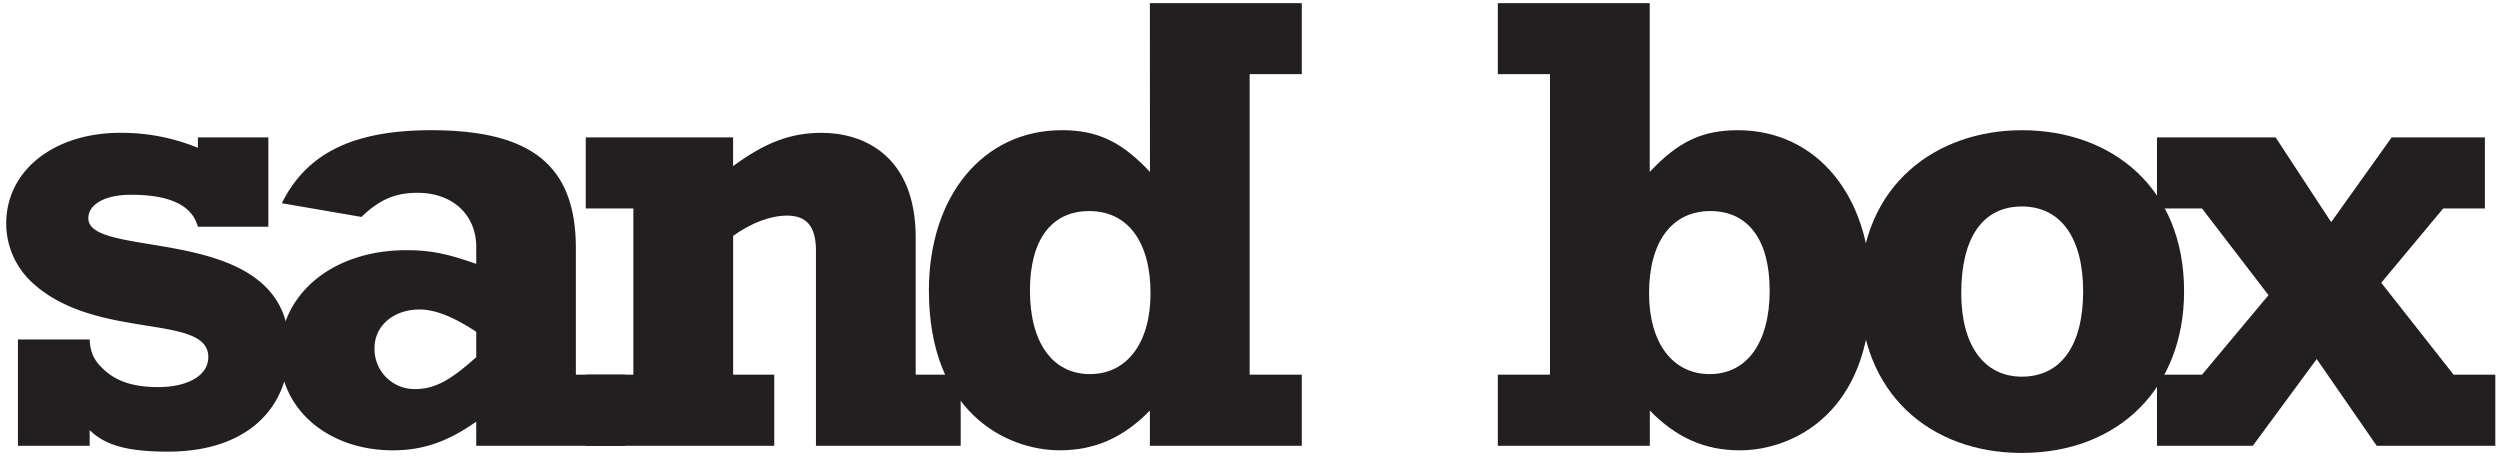 <svg id="Layer_1" data-name="Layer 1" xmlns="http://www.w3.org/2000/svg" viewBox="0 0 851.5 155.17"><defs><style>.cls-1{fill:#231f20;}</style></defs><title>sandbox logo</title><path class="cls-1" d="M6.11,115.63H30.54c.22,4.89,1.77,8,6.66,11.77,4.22,3.11,9.77,4.44,16.65,4.44,10.22,0,17.1-4,17.1-10.21,0-15.32-39.75-5.11-61.06-26.43A27.32,27.32,0,0,1,2.12,76.11c0-18,16.2-30.87,38.85-30.87A68.41,68.41,0,0,1,67.4,50.35V46.8h24V77.22h-24c-2-7.33-9.55-10.88-22.87-10.88-8.89,0-14.44,3.33-14.44,8,0,14.66,68.39.67,68.39,44.19,0,20.43-14.21,35.3-41.3,35.3-15.1,0-21.76-2.66-26.64-7.32v5.33H6.11Z"/><path class="cls-1" d="M213.06,151.83H162.21v-8.22c-9.77,6.88-18.21,9.77-28.42,9.77-22,0-38.42-14-38.42-32.86,0-20.43,18-35.31,43.08-35.31,9.55,0,15.32,1.78,23.76,4.66V84.1c0-10.88-8-18.43-20-18.43-7.77,0-13.1,2.44-19.09,8.22L96,69.22c8.44-17.09,24.42-24.87,50.85-24.87,34.41,0,49.29,12.22,49.29,40.2v43.07h16.88Zm-70.17-46.41c-8.88,0-15.32,5.55-15.32,13.1a13.61,13.61,0,0,0,13.77,14c6.66,0,12-2.89,20.87-10.88V113C154,107.64,148,105.42,142.89,105.42Z"/><path class="cls-1" d="M199.51,46.8h50.18v9.77c10.88-8,19.54-11.33,30.2-11.33,14,0,32,7.55,32,35.75v46.63h15.32v24.21h-49.3V85.21c0-8.44-3.55-11.77-9.77-11.77-5.77,0-12.21,2.45-18.43,6.89v47.29h14v24.21H199.51V127.62h16.21V71H199.51Z"/><path class="cls-1" d="M561.9,58.57c9.54-10.22,17.76-14.22,30-14.22,26.87,0,45.3,22.43,45.3,54.63,0,41.3-26.2,54.4-44.63,54.4-11.77,0-21.54-4.22-30.64-13.54v12H510.16V127.62h17.76V25.26H510.16V1.06H561.9Zm20.65,13.32c-13.1,0-20.88,10.44-20.88,28,0,16.87,8,27.53,20.65,27.53S602.75,116.74,602.75,99C602.75,81.66,595.42,71.89,582.55,71.89Z"/><path class="cls-1" d="M391.65,1.06h51.74v24.2H425.63V127.62h17.76v24.21H391.65v-12c-9.1,9.32-18.87,13.54-30.64,13.54-18.43,0-44.63-13.1-44.63-54.4,0-32.2,18.43-54.63,45.3-54.63,12.21,0,20.42,4,30,14.22ZM350.8,99c0,17.76,7.77,28.42,20.42,28.42s20.65-10.66,20.65-27.53c0-17.54-7.77-28-20.87-28C358.12,71.89,350.8,81.66,350.8,99Z"/><path class="cls-1" d="M688.61,154.27c-31.09,0-55.07-20.21-55.07-55.07,0-36.86,26.65-54.85,55.07-54.85,30.64,0,55.29,19.55,55.29,54.85C743.9,132.29,721.47,154.27,688.61,154.27Zm0-83.94C675.29,70.33,668,81,668,99.87c0,17.76,7.77,28.42,20.65,28.42,13.32,0,20.87-10.66,20.87-29.09C709.48,81,701.93,70.33,688.61,70.33Z"/><path class="cls-1" d="M734.67,127.62H750l22.65-27.09L750,71H734.67V46.8h40.41L794,75.66,814.6,46.8h31.76V71H832.15l-21.1,25.31,24.65,31.31h14.21v24.21H809.5l-20.43-29.54-21.76,29.54H734.67Z"/></svg>